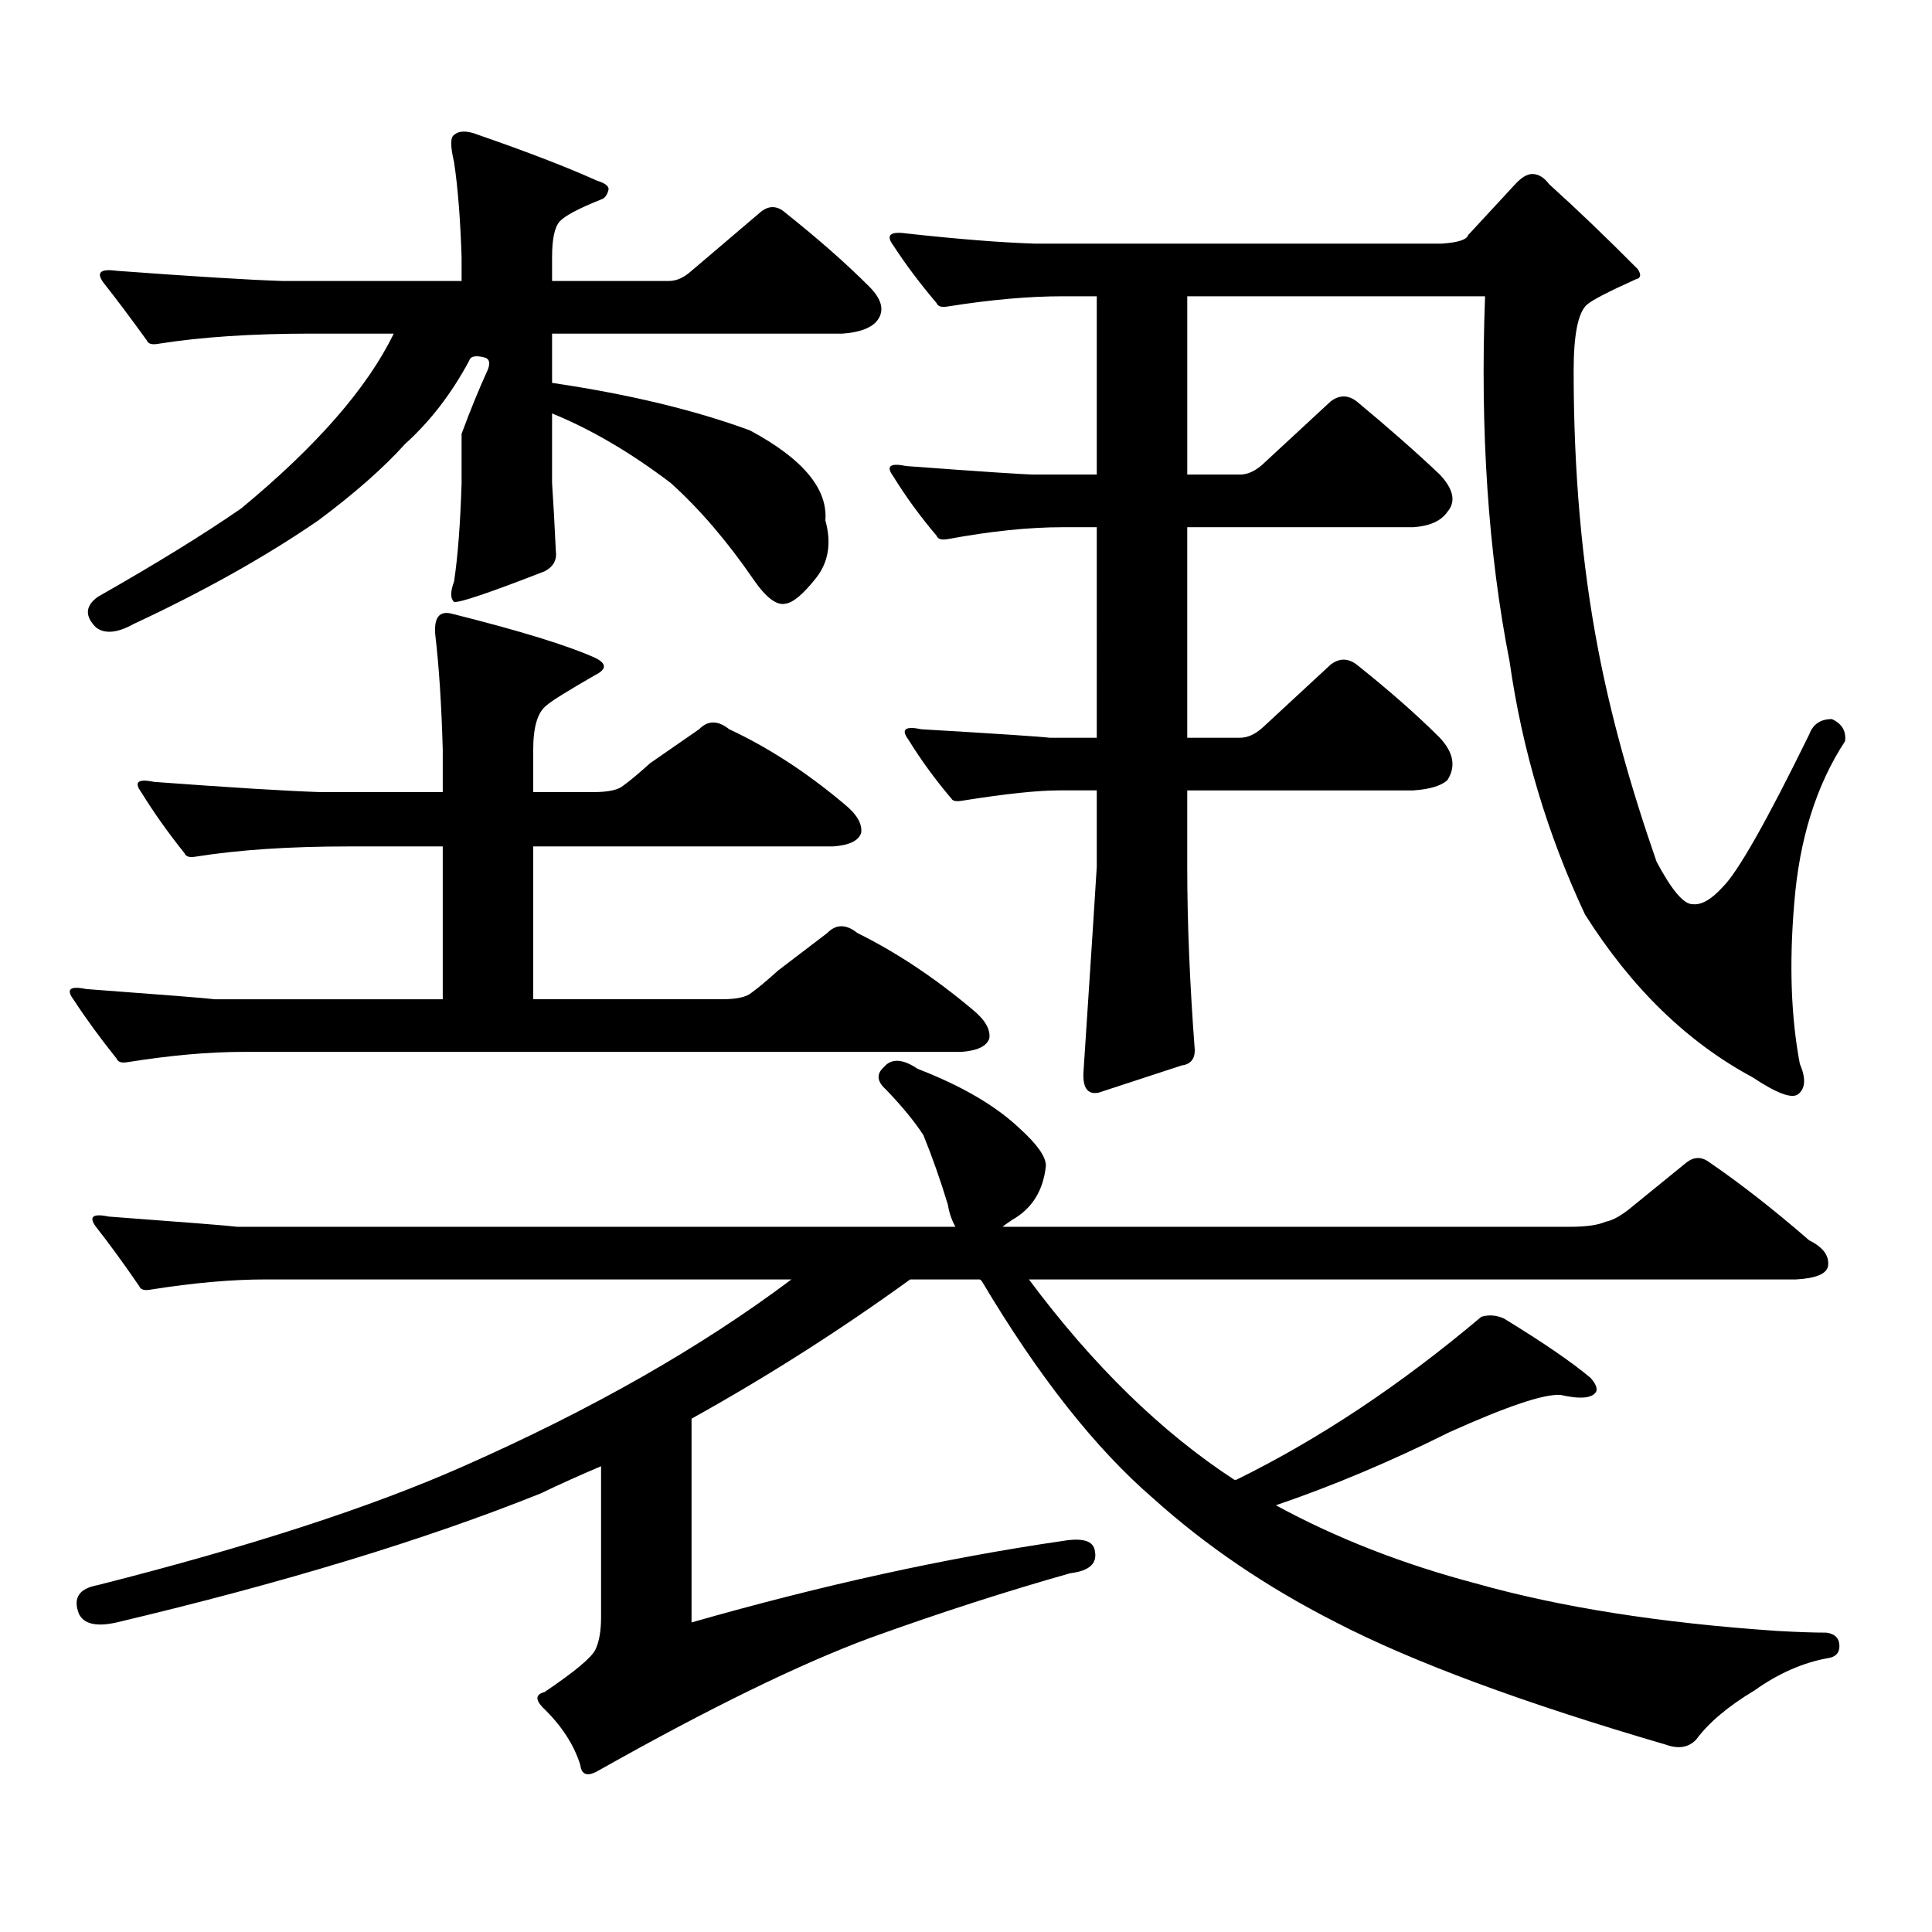 <?xml version="1.0" encoding="utf-8"?>
<!-- Generator: Adobe Illustrator 16.0.0, SVG Export Plug-In . SVG Version: 6.00 Build 0)  -->
<!DOCTYPE svg PUBLIC "-//W3C//DTD SVG 1.1//EN" "http://www.w3.org/Graphics/SVG/1.1/DTD/svg11.dtd">
<svg version="1.1" id="图层_1" xmlns="http://www.w3.org/2000/svg" xmlns:xlink="http://www.w3.org/1999/xlink" x="0px" y="0px"
	 width="1000px" height="1000px" viewBox="0 0 1000 1000" enable-background="new 0 0 1000 1000" xml:space="preserve">
<path d="M66.242,549.734c-3.262,0.59-5.213,0-5.854-1.758c-8.46-10.547-15.944-20.792-22.438-30.762
	c-3.902-5.273-1.631-7.031,6.829-5.273c39.664,2.938,61.782,4.696,66.34,5.273h118.046v-79.102h-48.779
	c-30.578,0-56.919,1.758-79.022,5.273c-3.262,0.59-5.213,0-5.854-1.758c-8.46-10.547-15.944-21.094-22.438-31.641
	c-3.902-5.273-1.631-7.031,6.829-5.273c39.664,2.938,68.291,4.696,85.852,5.273h63.413v-21.973
	c-0.655-23.429-1.951-43.355-3.902-59.766c-0.655-8.789,2.271-12.305,8.78-10.547c35.121,8.789,59.831,16.41,74.145,22.852
	c5.854,2.938,5.854,5.863,0,8.789c-14.313,8.212-22.773,13.485-25.365,15.82c-4.558,3.516-6.829,11.137-6.829,22.852v21.973h31.219
	c7.805,0,13.003-1.168,15.609-3.516c3.247-2.335,7.805-6.152,13.658-11.426l25.365-17.578c4.543-4.684,9.756-4.684,15.609,0
	c20.152,9.379,39.999,22.274,59.511,38.672c6.494,5.273,9.421,10.258,8.78,14.941c-1.311,4.105-6.188,6.454-14.634,7.031H275.993
	v79.102h97.559c7.805,0,13.003-1.168,15.609-3.516c3.247-2.335,7.805-6.152,13.658-11.426l25.365-19.336
	c4.543-4.684,9.756-4.684,15.609,0c20.152,9.97,39.999,23.153,59.511,39.551c6.494,5.273,9.421,10.258,8.78,14.941
	c-1.311,4.105-6.188,6.454-14.634,7.031H125.753C108.192,544.461,88.346,546.219,66.242,549.734z M778.42,682.449
	c20.152,12.305,35.121,22.563,44.877,30.762c2.592,2.938,3.567,5.273,2.927,7.031c-1.951,3.516-8.14,4.105-18.536,1.758
	c-8.46-0.577-27.651,5.863-57.56,19.336c-30.578,15.243-60.486,27.822-89.754,37.793c31.219,16.987,65.685,30.459,103.412,40.43
	c43.566,12.305,95.607,20.503,156.094,24.609c10.396,0.576,18.856,0.879,25.365,0.879c4.543,0.576,6.829,2.925,6.829,7.031
	c0,3.516-1.951,5.562-5.854,6.152c-13.018,2.334-25.7,7.91-38.048,16.699c-13.658,8.198-23.749,16.699-30.243,25.488
	c-3.902,4.092-9.115,4.971-15.609,2.637c-74.145-21.685-131.063-42.778-170.728-63.281c-35.776-18.169-67.315-39.551-94.632-64.16
	c-29.923-25.777-59.511-63.281-88.778-112.5l-0.976-0.879H471.11c-36.432,26.367-74.145,50.399-113.168,72.07v105.469
	c67.636-19.336,131.704-33.398,192.19-42.188c10.396-1.758,15.93,0,16.585,5.273c1.296,6.44-2.927,10.244-12.683,11.426
	c-33.17,9.365-67.65,20.503-103.412,33.398c-36.432,13.472-83.26,36.323-140.484,68.555c-5.854,3.516-9.115,2.637-9.756-2.637
	c-3.262-10.547-9.756-20.518-19.512-29.883c-3.902-4.106-3.582-6.743,0.976-7.91c15.609-10.547,24.39-17.881,26.341-21.973
	c1.951-4.106,2.927-9.668,2.927-16.699v-78.223c-11.066,4.696-21.463,9.365-31.219,14.063
	c-59.846,24.019-133.015,46.279-219.507,66.797c-10.411,2.334-16.92,0.879-19.512-4.395c-3.262-8.213,0-13.184,9.756-14.941
	c78.688-19.927,141.78-40.43,189.264-61.523c66.34-29.293,122.924-61.523,169.752-96.68H137.46c-17.561,0-37.407,1.758-59.511,5.273
	c-3.262,0.59-5.213,0-5.854-1.758c-8.46-12.305-15.944-22.55-22.438-30.762c-3.902-5.273-1.631-7.031,6.829-5.273
	c39.664,2.938,61.782,4.696,66.34,5.273h371.698c-1.951-3.516-3.262-7.32-3.902-11.426c-3.902-12.882-8.14-24.898-12.683-36.035
	c-4.558-7.031-11.066-14.941-19.512-23.73c-4.558-4.093-4.878-7.91-0.976-11.426c3.902-4.684,9.756-4.395,17.561,0.879
	c22.759,8.789,40.319,19.047,52.682,30.762c9.101,8.212,13.658,14.652,13.658,19.336c-1.311,12.895-7.164,22.274-17.561,28.125
	c-2.606,1.758-4.237,2.938-4.878,3.516h293.651c8.445,0,14.634-0.879,18.536-2.637c3.247-0.577,7.149-2.637,11.707-6.152
	l30.243-24.609c3.902-2.926,7.805-2.926,11.707,0c16.25,11.137,33.49,24.609,51.706,40.43c7.149,3.516,10.396,7.91,9.756,13.184
	c-0.655,4.105-6.188,6.454-16.585,7.031H532.572c33.17,44.535,68.611,79.102,106.339,103.711h0.976
	c42.926-21.094,85.196-49.219,126.826-84.375C770.615,680.402,774.518,680.691,778.42,682.449z M427.209,269.363
	c3.247,11.728,1.616,21.684-4.878,29.883c-6.509,8.212-11.707,12.606-15.609,13.184c-4.558,1.181-10.091-2.926-16.585-12.305
	c-13.658-19.913-27.972-36.612-42.926-50.098c-20.822-15.82-41.31-27.823-61.462-36.035v36.035
	c0.641,9.379,1.296,21.094,1.951,35.156c0.641,4.696-1.311,8.212-5.854,10.547c-28.627,11.137-44.236,16.41-46.828,15.82
	c-1.951-1.758-1.951-5.273,0-10.547c1.951-12.882,3.247-29.883,3.902-50.977v-25.488c4.543-12.305,9.101-23.429,13.658-33.398
	c1.296-3.516,0.641-5.563-1.951-6.152c-4.558-1.168-7.164-0.577-7.805,1.758c-9.115,17.001-20.167,31.352-33.17,43.066
	c-11.066,12.305-26.021,25.488-44.877,39.551c-27.316,18.759-59.19,36.625-95.607,53.613c-8.46,4.696-14.969,5.273-19.512,1.758
	c-5.854-5.851-5.533-11.124,0.976-15.82c29.908-16.988,54.633-32.218,74.145-45.703c39.023-32.218,65.364-62.402,79.022-90.527
	h-42.926c-30.578,0-56.919,1.758-79.022,5.273c-3.262,0.59-5.213,0-5.854-1.758c-8.46-11.715-15.944-21.671-22.438-29.883
	c-3.902-5.273-1.631-7.32,6.829-6.152c39.664,2.938,68.291,4.696,85.852,5.273h92.681v-12.305
	c-0.655-19.913-1.951-36.324-3.902-49.219c-1.951-8.199-1.951-12.882,0-14.063c2.592-2.335,6.829-2.335,12.683,0
	c25.365,8.789,45.853,16.699,61.462,23.73c3.902,1.181,5.854,2.637,5.854,4.395c-0.655,2.938-1.951,4.696-3.902,5.273
	c-11.707,4.696-18.871,8.5-21.463,11.426c-2.606,2.938-3.902,9.091-3.902,18.457v12.305h60.486c3.902,0,7.805-1.758,11.707-5.273
	l35.121-29.883c4.543-4.093,9.101-4.093,13.658,0c16.905,13.485,31.219,26.078,42.926,37.793c7.149,7.031,8.445,13.184,3.902,18.457
	c-3.262,3.516-9.115,5.575-17.561,6.152h-150.24v25.488c39.664,5.863,73.81,14.063,102.437,24.609
	C415.502,237.434,428.505,252.966,427.209,269.363z M746.226,126.102c8.445-0.577,13.003-2.047,13.658-4.395l24.39-26.367
	c3.247-3.516,6.174-5.273,8.78-5.273c3.247,0,6.174,1.758,8.78,5.273c14.299,12.895,29.588,27.548,45.853,43.945
	c1.951,2.938,1.616,4.696-0.976,5.273c-14.313,6.454-22.773,10.849-25.365,13.184c-4.558,4.105-6.829,15.531-6.829,34.277
	c0,52.157,4.223,100.195,12.683,144.141c6.494,33.988,16.585,70.614,30.243,109.863c7.805,14.652,13.979,21.973,18.536,21.973
	c4.543,0.59,9.756-2.335,15.609-8.789c7.805-7.608,22.759-33.976,44.877-79.102c1.951-5.273,5.854-7.91,11.707-7.91
	c5.198,2.348,7.47,6.152,6.829,11.426c-14.969,22.852-23.749,50.977-26.341,84.375c-2.606,31.063-1.631,58.598,2.927,82.617
	c3.247,7.621,2.927,12.895-0.976,15.82c-3.262,2.348-11.066-0.577-23.414-8.789c-33.825-18.155-62.772-46.28-86.827-84.375
	c-19.512-41.598-32.529-85.254-39.023-130.957c-11.066-56.25-15.289-119.229-12.683-188.965H614.521v92.285h27.316
	c3.902,0,7.805-1.758,11.707-5.273l35.121-32.52c4.543-3.516,9.101-3.516,13.658,0c16.905,14.063,31.219,26.669,42.926,37.793
	c7.149,7.621,8.445,14.063,3.902,19.336c-3.262,4.696-9.115,7.333-17.561,7.91h-117.07v108.984h27.316
	c3.902,0,7.805-1.758,11.707-5.273l35.121-32.52c4.543-3.516,9.101-3.516,13.658,0c16.905,13.485,31.219,26.078,42.926,37.793
	c7.149,7.621,8.445,14.941,3.902,21.973c-3.262,2.938-9.115,4.696-17.561,5.273h-117.07v39.551c0,28.715,1.296,60.355,3.902,94.922
	c0,4.696-2.286,7.333-6.829,7.91l-42.926,14.063c-5.854,1.181-8.46-2.637-7.805-11.426c3.902-59.176,6.174-94.332,6.829-105.469
	v-39.551h-19.512c-11.066,0-27.651,1.758-49.755,5.273c-3.262,0.59-5.213,0.302-5.854-0.879
	c-8.46-9.957-15.944-20.215-22.438-30.762c-3.902-5.273-1.631-7.031,6.829-5.273c39.664,2.348,61.782,3.817,66.34,4.395h24.39
	V272.879h-17.561c-17.561,0-37.407,2.06-59.511,6.152c-3.262,0.59-5.213,0-5.854-1.758c-8.46-9.957-15.944-20.215-22.438-30.762
	c-3.902-5.273-1.631-7.031,6.829-5.273c39.664,2.938,61.782,4.395,66.34,4.395h32.194v-92.285h-17.561
	c-17.561,0-37.407,1.758-59.511,5.273c-3.262,0.59-5.213,0-5.854-1.758c-8.46-9.957-15.944-19.913-22.438-29.883
	c-3.902-5.273-1.631-7.32,6.829-6.152c26.661,2.938,48.779,4.696,66.34,5.273H746.226z"/>
</svg>
